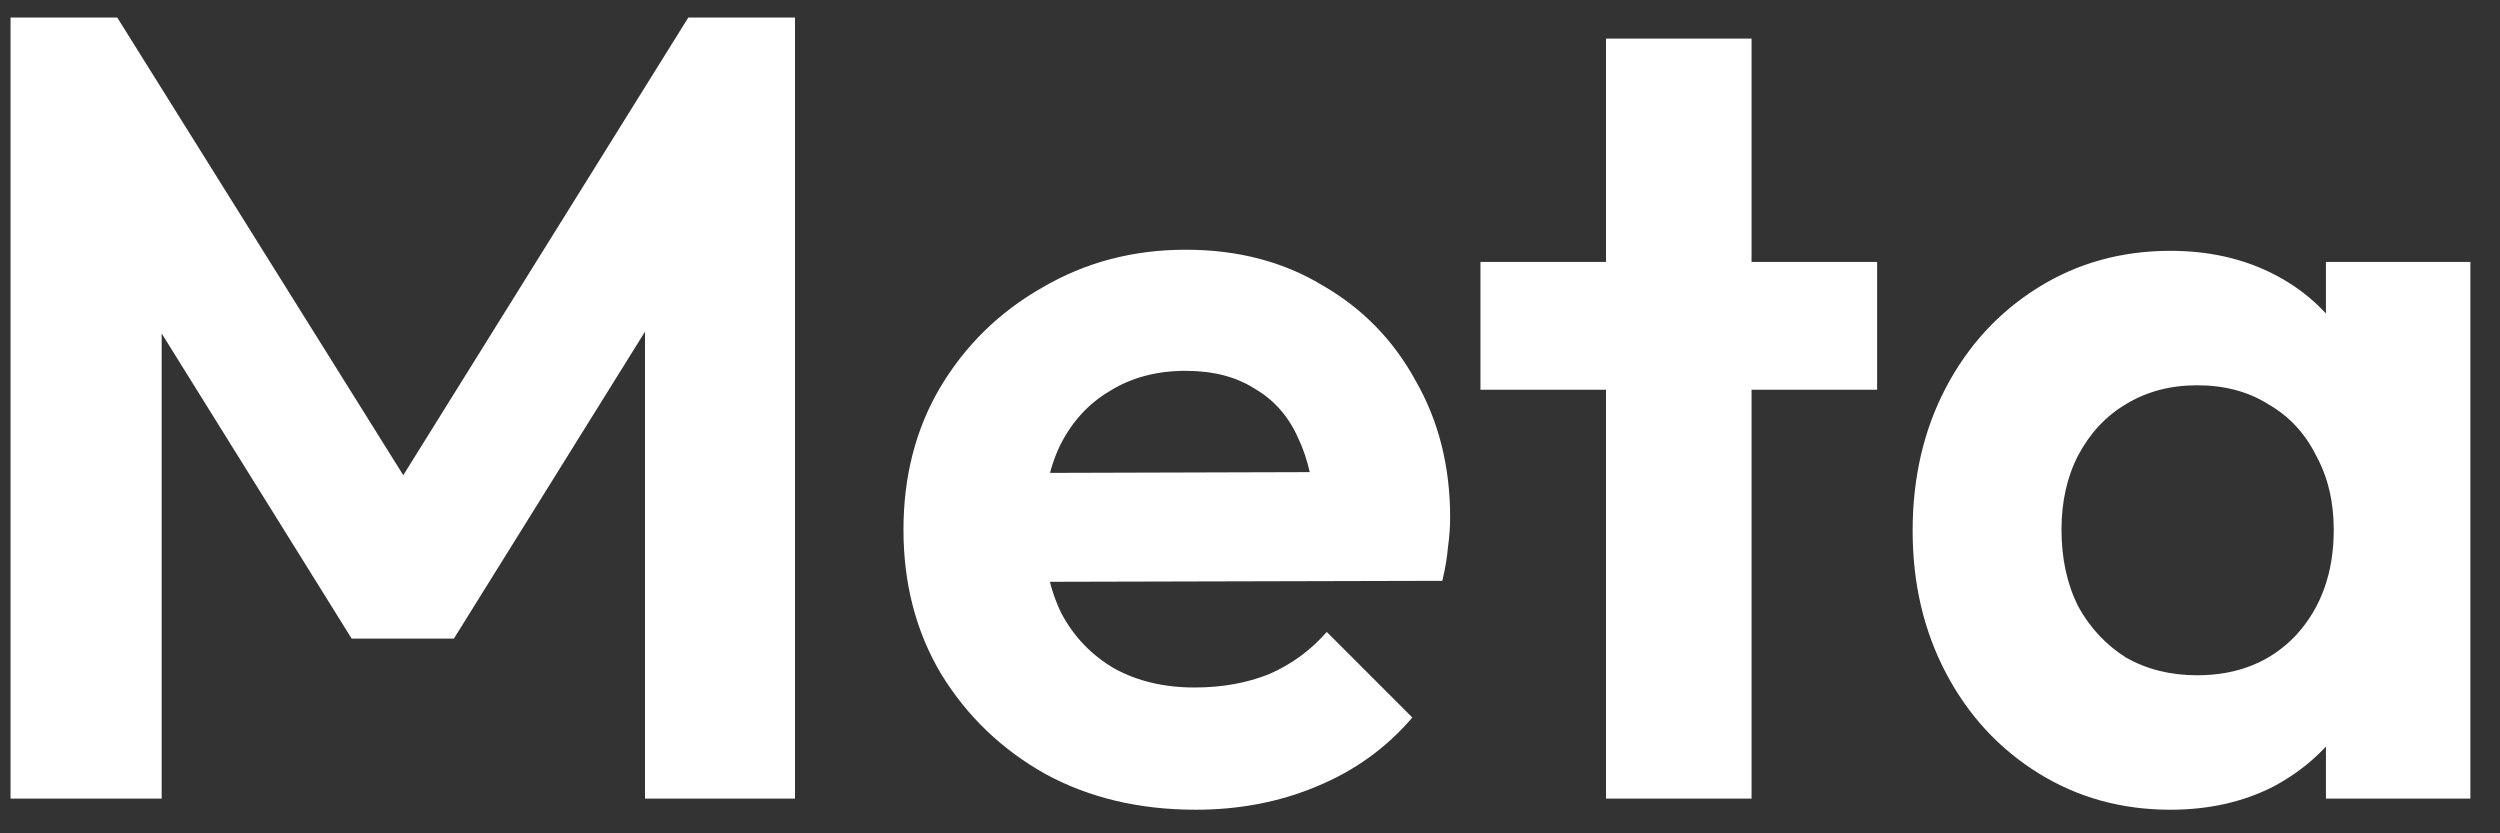 <svg xmlns="http://www.w3.org/2000/svg" fill="none" viewBox="0 0 72 24" height="24" width="72">
<rect x="0" y="0" width="72" height="24" fill="#333333" stroke="none"/>
<path fill="white" d="M0.304 23V0.504H3.376L12.496 15.096H10.736L19.824 0.504H22.896V23H18.576V7.96L19.408 8.216L13.072 18.392H10.128L3.792 8.216L4.656 7.96V23H0.304ZM34.435 23.32C32.814 23.32 31.374 22.979 30.116 22.296C28.857 21.592 27.854 20.632 27.108 19.416C26.382 18.2 26.02 16.813 26.02 15.256C26.02 13.72 26.372 12.355 27.076 11.16C27.801 9.944 28.782 8.984 30.02 8.28C31.257 7.555 32.633 7.192 34.148 7.192C35.641 7.192 36.953 7.533 38.084 8.216C39.236 8.877 40.132 9.795 40.772 10.968C41.433 12.12 41.764 13.432 41.764 14.904C41.764 15.181 41.742 15.469 41.7 15.768C41.678 16.045 41.625 16.365 41.539 16.728L28.547 16.76V13.624L39.587 13.592L37.892 14.904C37.849 13.987 37.678 13.219 37.38 12.6C37.102 11.981 36.686 11.512 36.132 11.192C35.598 10.851 34.937 10.68 34.148 10.68C33.316 10.68 32.59 10.872 31.971 11.256C31.353 11.619 30.873 12.141 30.532 12.824C30.212 13.485 30.052 14.275 30.052 15.192C30.052 16.131 30.222 16.952 30.564 17.656C30.926 18.339 31.438 18.872 32.099 19.256C32.761 19.619 33.529 19.8 34.404 19.8C35.193 19.8 35.907 19.672 36.547 19.416C37.188 19.139 37.742 18.733 38.212 18.2L40.675 20.664C39.929 21.539 39.011 22.2 37.923 22.648C36.857 23.096 35.694 23.32 34.435 23.32ZM46.253 23V1.112H50.445V23H46.253ZM42.637 11.224V7.544H54.061V11.224H42.637ZM62.508 23.32C61.099 23.32 59.83 22.968 58.7 22.264C57.569 21.56 56.684 20.6 56.044 19.384C55.404 18.168 55.084 16.803 55.084 15.288C55.084 13.752 55.404 12.376 56.044 11.16C56.684 9.944 57.569 8.984 58.7 8.28C59.83 7.576 61.099 7.224 62.508 7.224C63.617 7.224 64.609 7.448 65.484 7.896C66.358 8.344 67.052 8.973 67.564 9.784C68.097 10.573 68.385 11.469 68.427 12.472V18.04C68.385 19.064 68.097 19.971 67.564 20.76C67.052 21.549 66.358 22.179 65.484 22.648C64.609 23.096 63.617 23.32 62.508 23.32ZM63.276 19.448C64.449 19.448 65.398 19.064 66.124 18.296C66.849 17.507 67.212 16.493 67.212 15.256C67.212 14.445 67.041 13.731 66.7 13.112C66.379 12.472 65.921 11.981 65.323 11.64C64.748 11.277 64.065 11.096 63.276 11.096C62.508 11.096 61.825 11.277 61.227 11.64C60.651 11.981 60.193 12.472 59.852 13.112C59.532 13.731 59.371 14.445 59.371 15.256C59.371 16.088 59.532 16.824 59.852 17.464C60.193 18.083 60.651 18.573 61.227 18.936C61.825 19.277 62.508 19.448 63.276 19.448ZM66.987 23V18.84L67.659 15.064L66.987 11.352V7.544H71.147V23H66.987Z"></path>
</svg>
